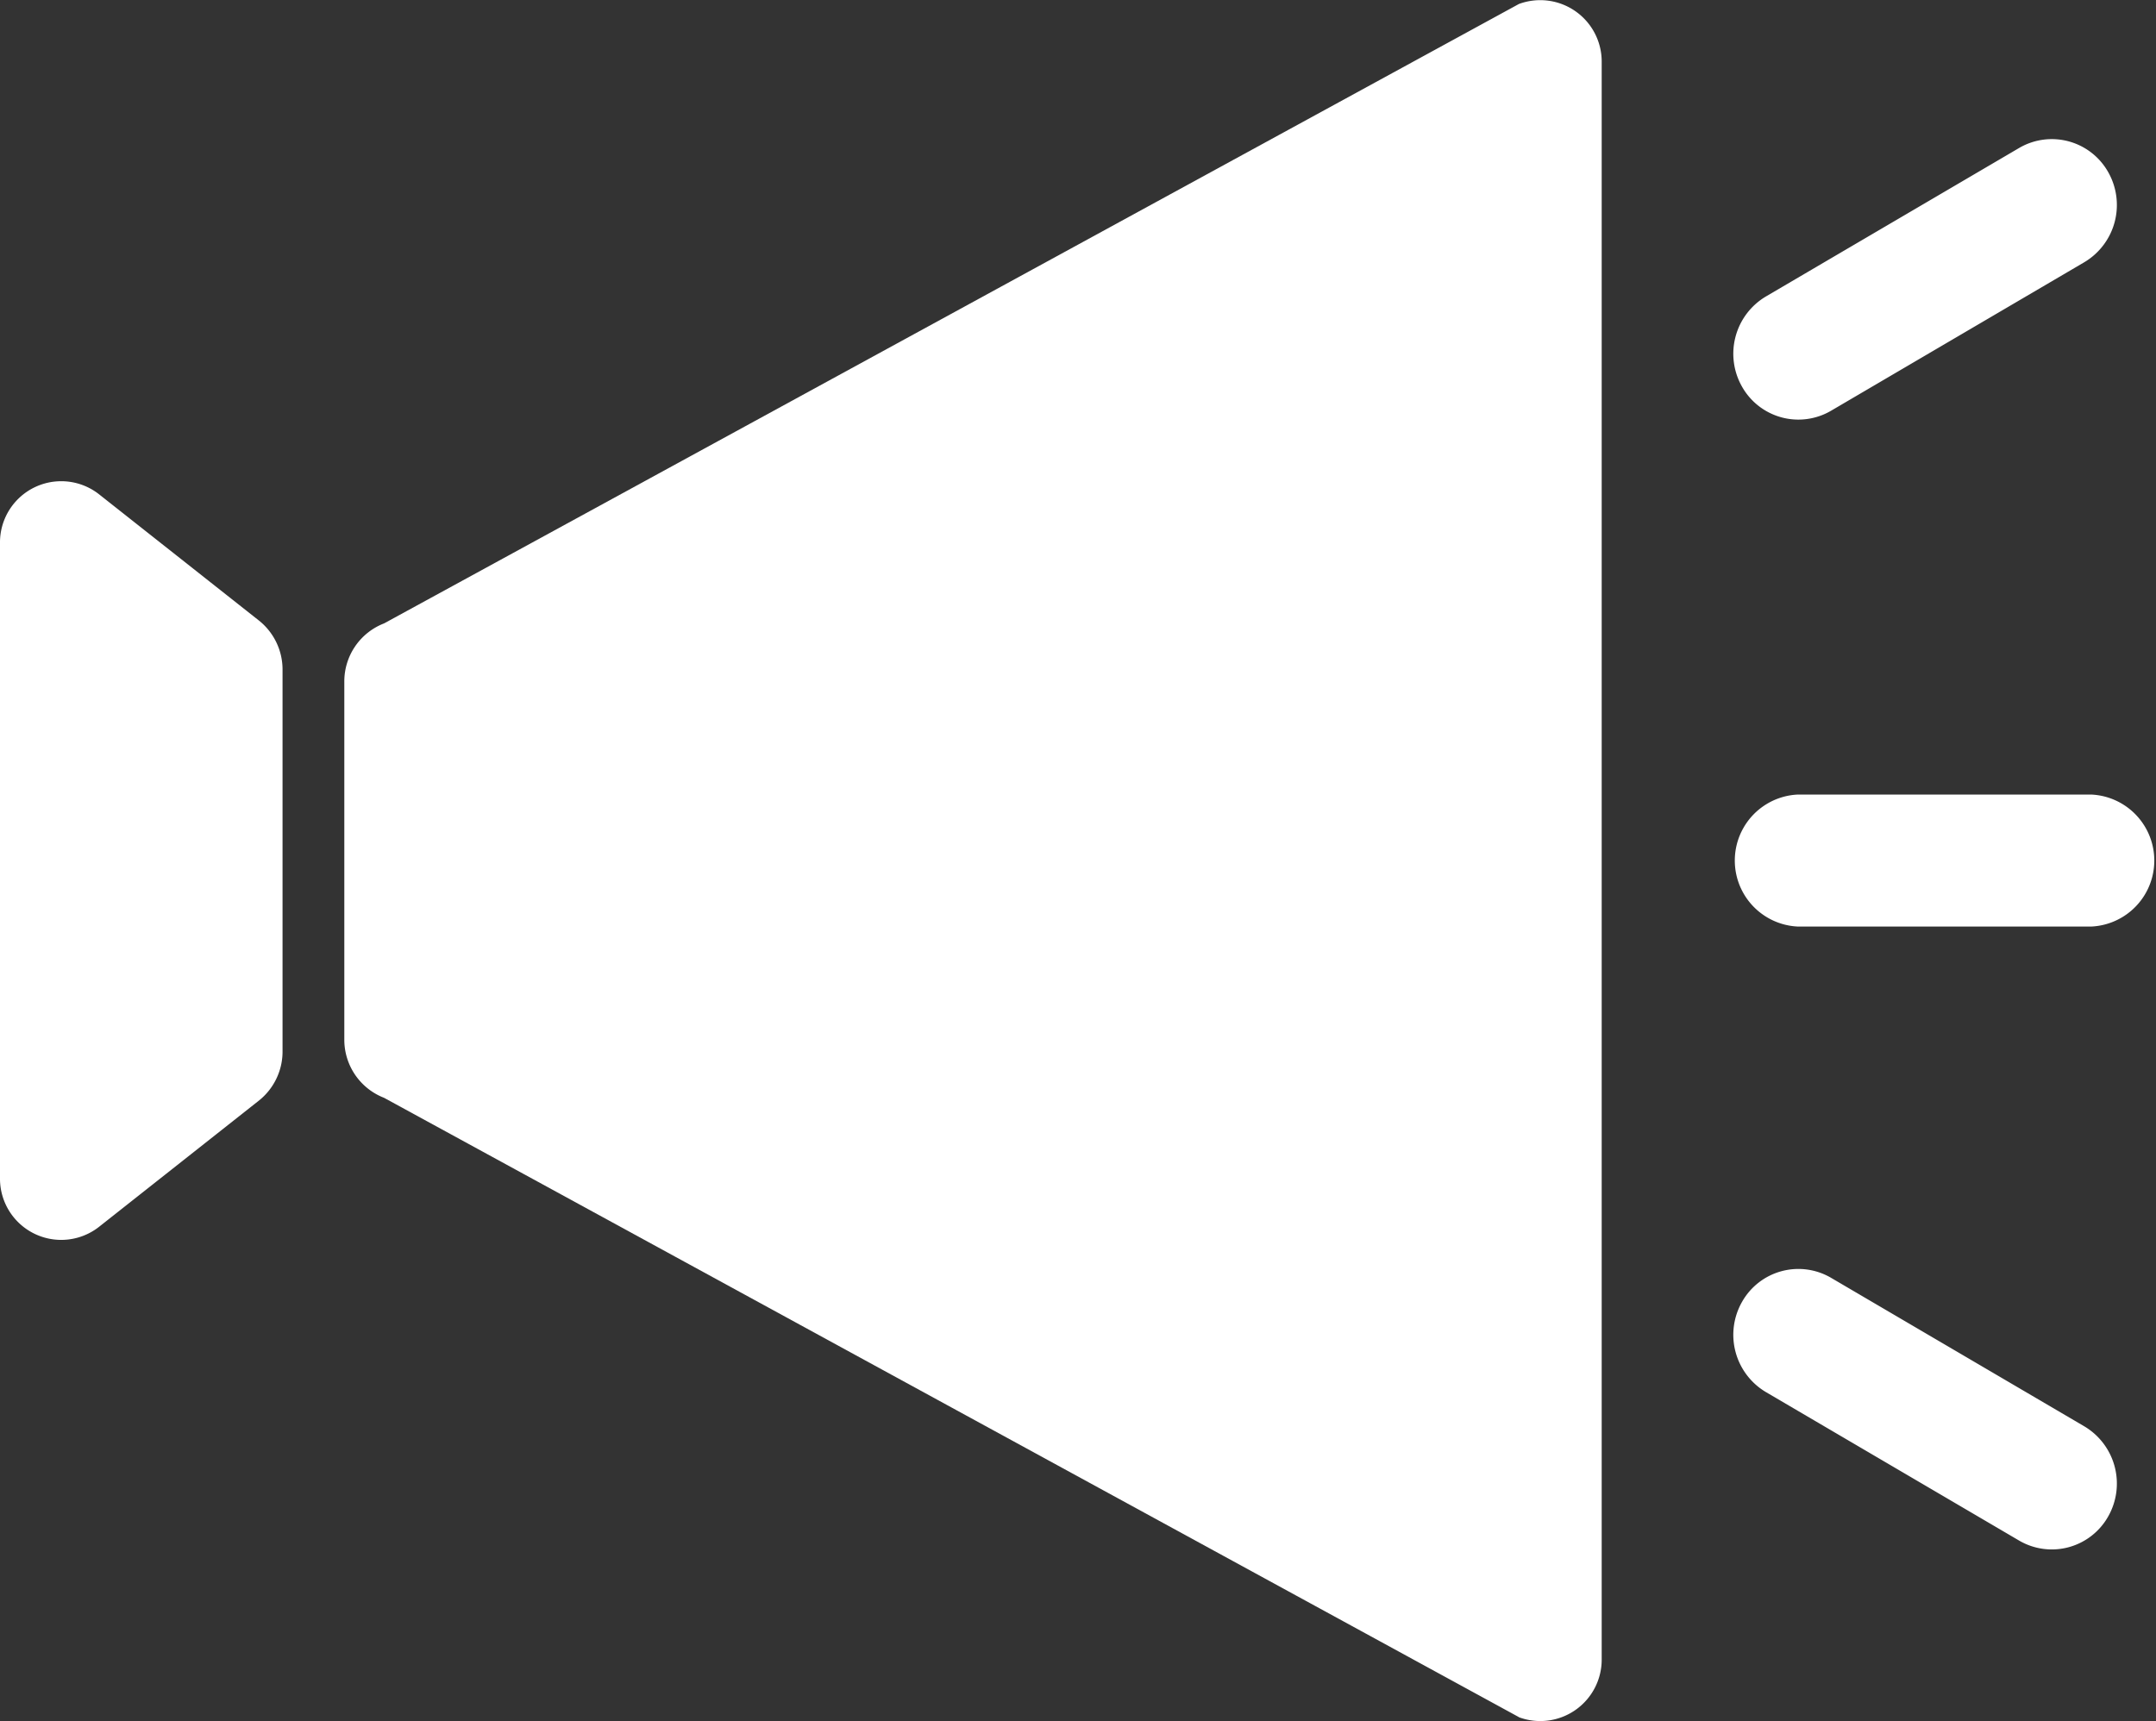 <svg xmlns="http://www.w3.org/2000/svg" xmlns:xlink="http://www.w3.org/1999/xlink" width="20" height="15.97" viewBox="0 0 20 15.97">
  <rect x="0" y="0" width="20" height="15.97" fill="#333333" stroke="none"/>
  <defs>
    <clipPath id="clip-path">
      <rect id="長方形_172" data-name="長方形 172" width="20" height="15.97" transform="translate(0 0)" fill="#fff"/>
    </clipPath>
  </defs>
  <g id="グループ_225" data-name="グループ 225" transform="translate(0 0)">
    <g id="グループ_224" data-name="グループ 224" transform="translate(0 0)" clip-path="url(#clip-path)">
      <path id="パス_197" data-name="パス 197" d="M26.782,15.932,16.255,10.186a.578.578,0,0,1-.369-.541V6.325a.577.577,0,0,1,.369-.541L26.782.037a.57.57,0,0,1,.768.541V15.392a.57.57,0,0,1-.768.541" transform="translate(-12.692 0)" fill="#fff"/>
      <path id="パス_198" data-name="パス 198" d="M.916,28.772,2.4,27.6a.581.581,0,0,0,.221-.457V23.6a.581.581,0,0,0-.221-.457L.916,21.971A.568.568,0,0,0,0,22.428v5.887a.568.568,0,0,0,.916.457" transform="translate(0 -17.387)" fill="#fff"/>
      <path id="パス_199" data-name="パス 199" d="M83.223,7.456,80.872,8.835a.6.6,0,0,1-.824-.224.618.618,0,0,1,.221-.837L82.62,6.395a.6.6,0,0,1,.824.224.618.618,0,0,1-.221.837" transform="translate(-63.888 -5.023)" fill="#fff"/>
      <path id="パス_200" data-name="パス 200" d="M83.223,59.1l-2.351-1.379a.6.6,0,0,0-.824.224.618.618,0,0,0,.221.837l2.351,1.379a.6.6,0,0,0,.824-.224.618.618,0,0,0-.221-.837" transform="translate(-63.888 -45.866)" fill="#fff"/>
      <path id="パス_201" data-name="パス 201" d="M83.285,37.319H80.57a.613.613,0,0,1,0-1.225h2.715a.613.613,0,0,1,0,1.225" transform="translate(-63.889 -28.722)" fill="#fff"/>
    </g>
  </g>
</svg>
